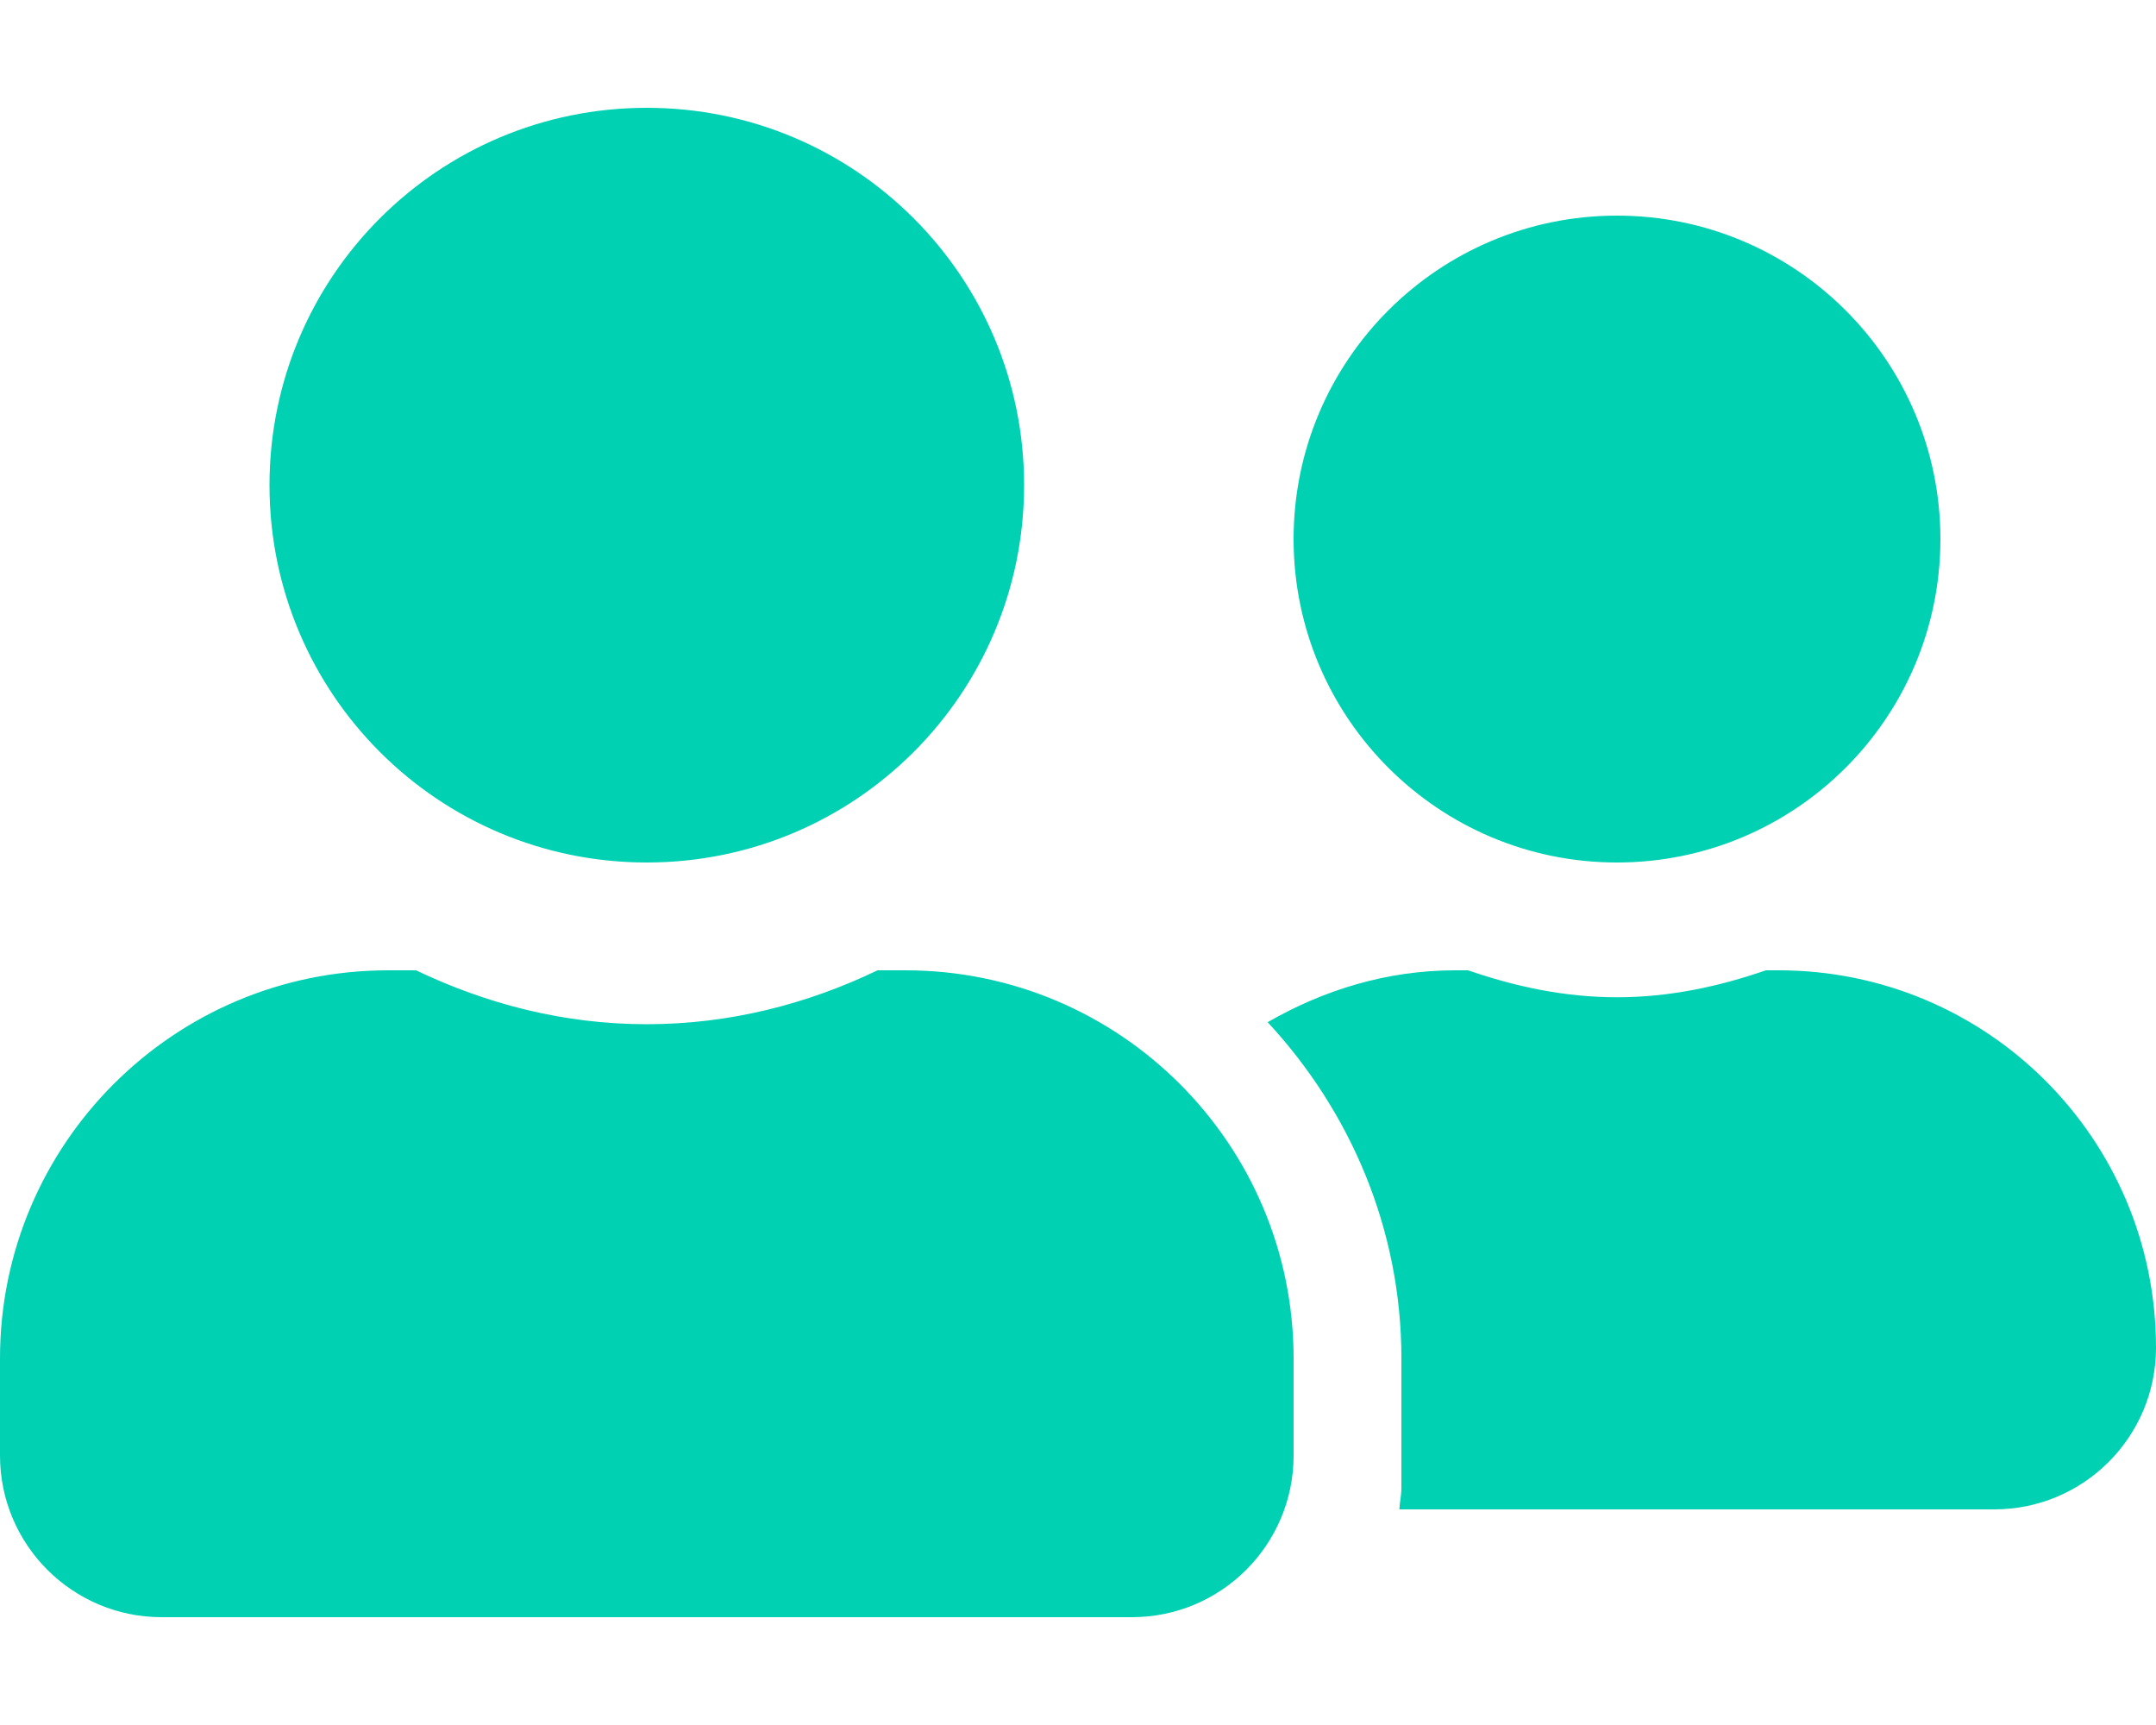 <?xml version="1.0" encoding="utf-8"?>
<!-- Generator: Adobe Illustrator 19.0.0, SVG Export Plug-In . SVG Version: 6.00 Build 0)  -->
<svg version="1.1" id="Warstwa_1" xmlns="http://www.w3.org/2000/svg" xmlns:xlink="http://www.w3.org/1999/xlink" x="0px" y="0px"
	 viewBox="-319 145 640 512" style="enable-background:new -319 145 640 512;" xml:space="preserve">
<style type="text/css">
	.st0{fill:#00D1B2;}
</style>
<path class="st0" d="M-127,401c61.9,0,112-50.1,112-112s-50.1-112-112-112s-112,50.1-112,112S-188.9,401-127,401z M-50.2,433h-8.3
	c-20.8,10-43.9,16-68.5,16s-47.6-6-68.5-16h-8.3c-63.6,0-115.2,51.6-115.2,115.2V577c0,26.5,21.5,48,48,48H17c26.5,0,48-21.5,48-48
	v-28.8C65,484.6,13.4,433-50.2,433z M161,401c53,0,96-43,96-96s-43-96-96-96s-96,43-96,96S108,401,161,401z M209,433h-3.8
	c-13.9,4.8-28.6,8-44.2,8s-30.3-3.2-44.2-8H113c-20.4,0-39.2,5.9-55.7,15.4C81.7,474.7,97,509.6,97,548.2v38.4
	c0,2.2-0.5,4.3-0.6,6.4H273c26.5,0,48-21.5,48-48C321,483.1,270.9,433,209,433z"/>
</svg>
